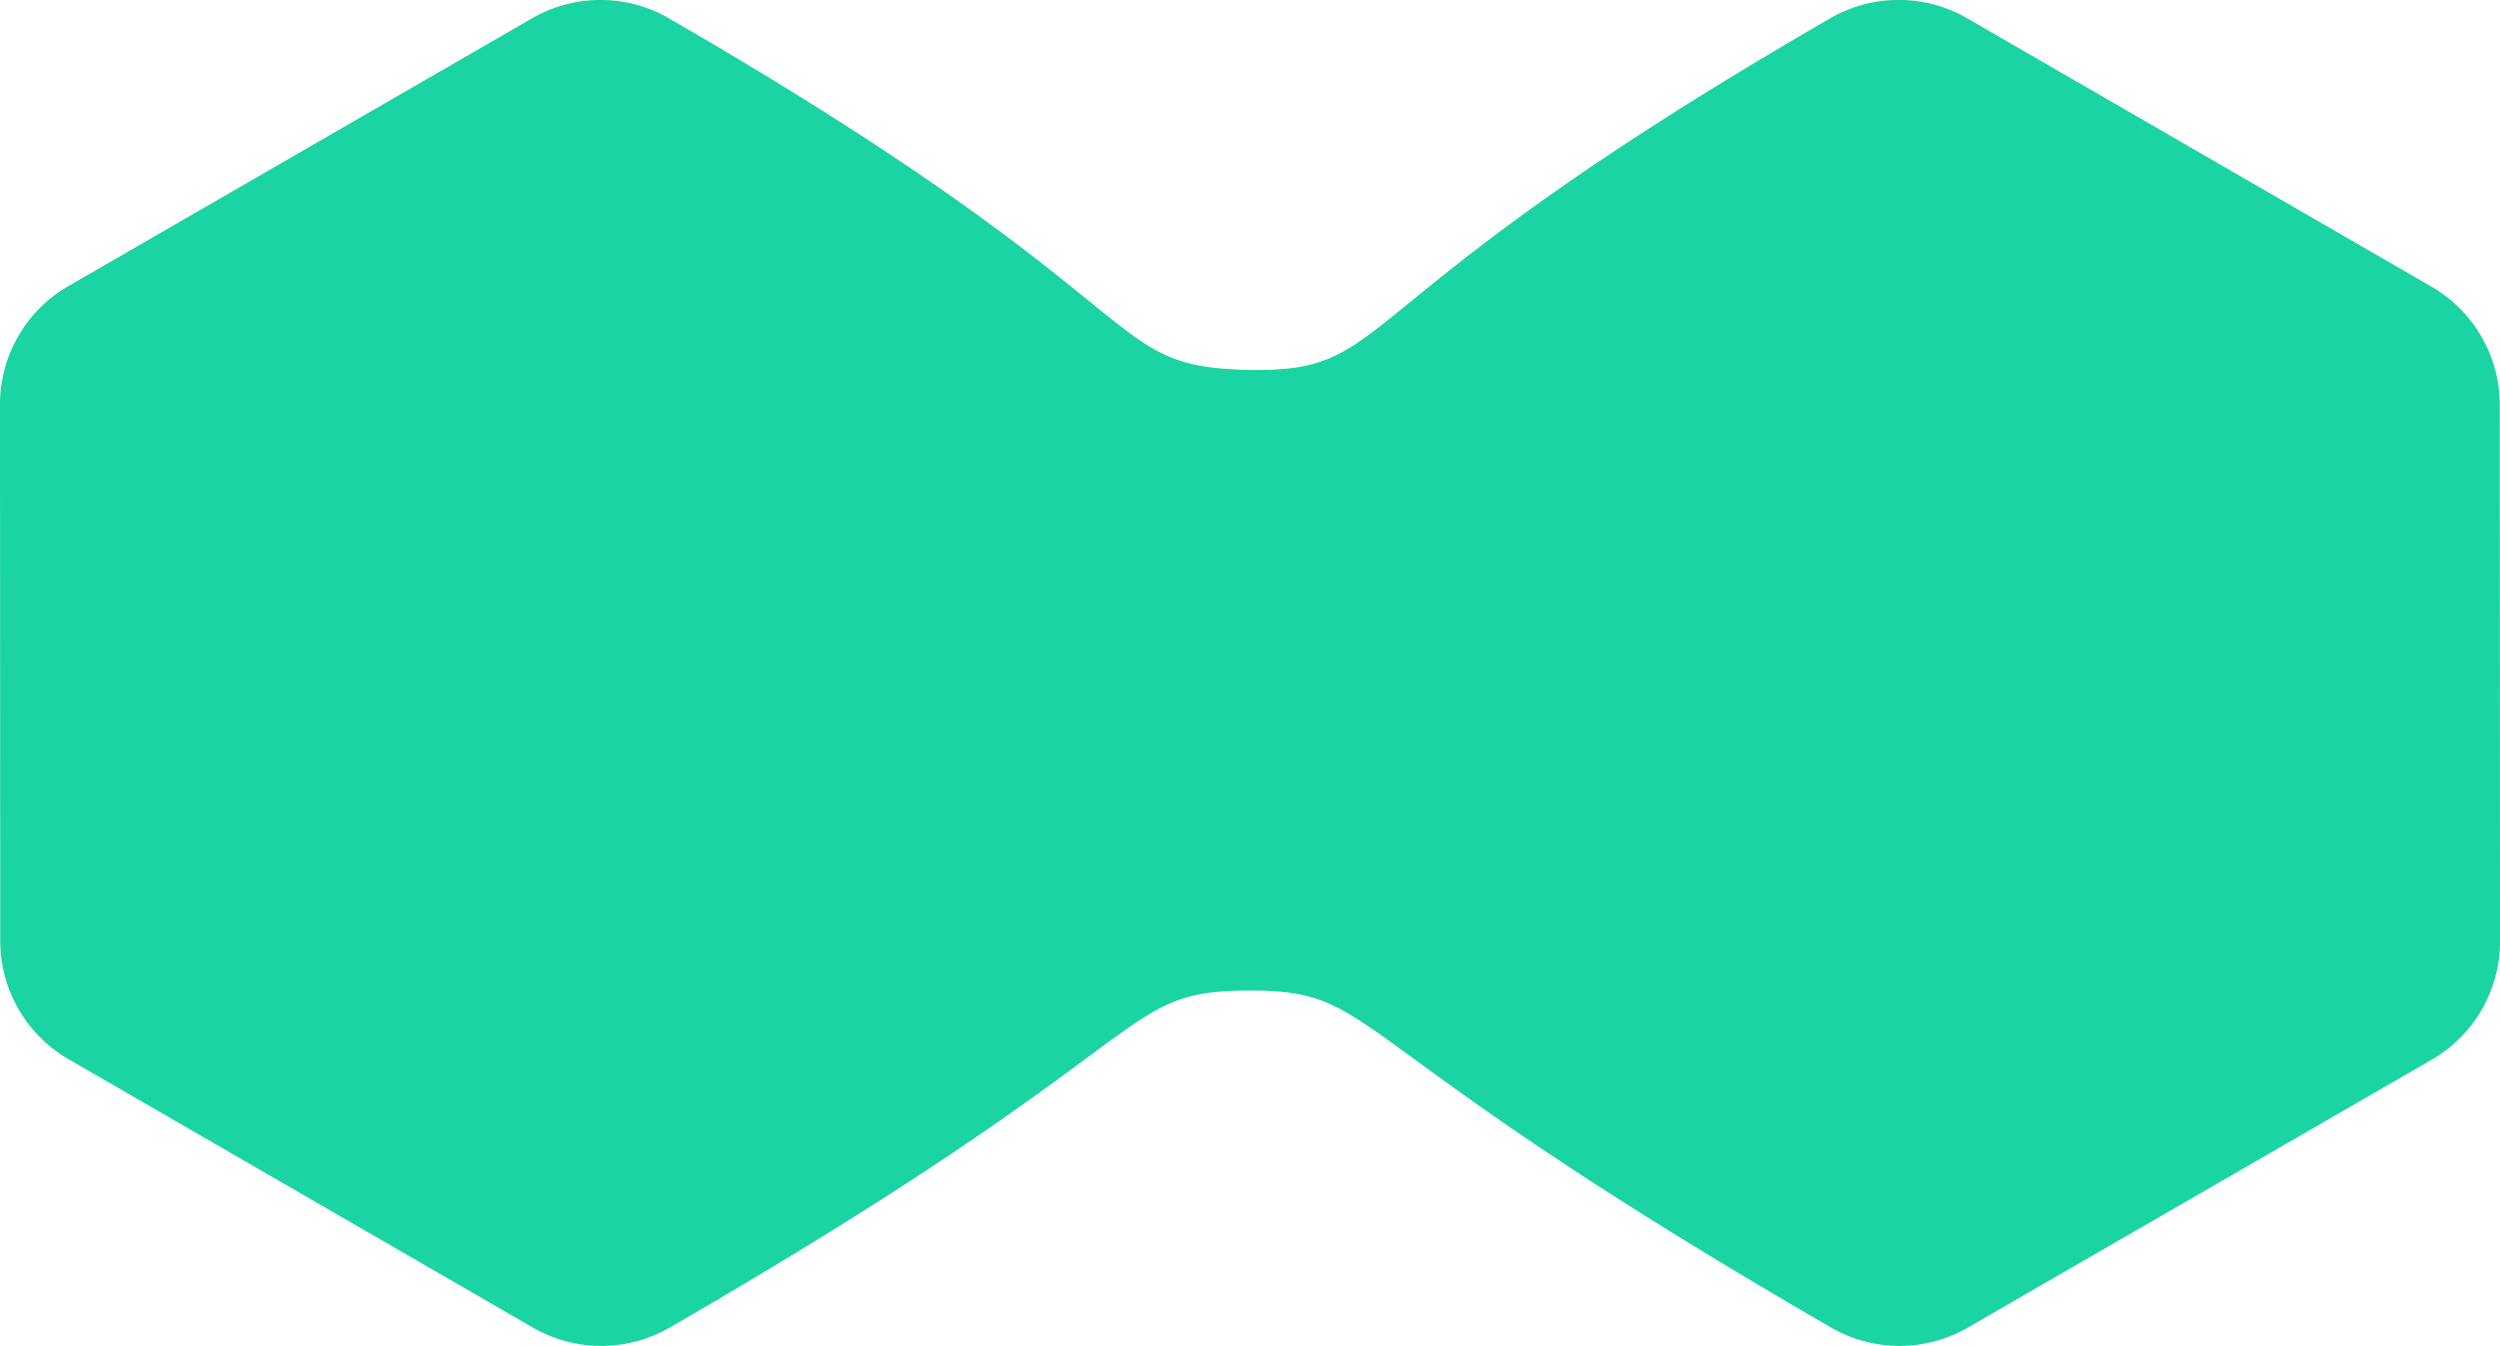 <svg xmlns="http://www.w3.org/2000/svg" width="177.335" height="95.468" viewBox="0 0 177.335 95.468">
    <path data-name="Path 23359" d="M-5908.831 390.64c-35.677-20.622-31.8-23.949-41.349-23.906s-5.383 3.322-41.04 23.908a9.7 9.7 0 0 1-9.7 0l-32.938-19.039a9.694 9.694 0 0 1-4.843-8.388l-.018-38.046a9.692 9.692 0 0 1 4.847-8.4l32.9-19a9.7 9.7 0 0 1 9.7 0c35.546 20.546 30.345 24.727 41.089 24.942s5.774-4.433 41.3-24.944a9.694 9.694 0 0 1 9.7 0l32.94 19.039a9.693 9.693 0 0 1 4.842 8.388l.019 38.046a9.691 9.691 0 0 1-4.846 8.4l-32.9 19a9.691 9.691 0 0 1-4.847 1.3 9.691 9.691 0 0 1-4.856-1.3z" transform="translate(6038.718 -296.472)" style="fill:#1ad4a3"/>
</svg>
